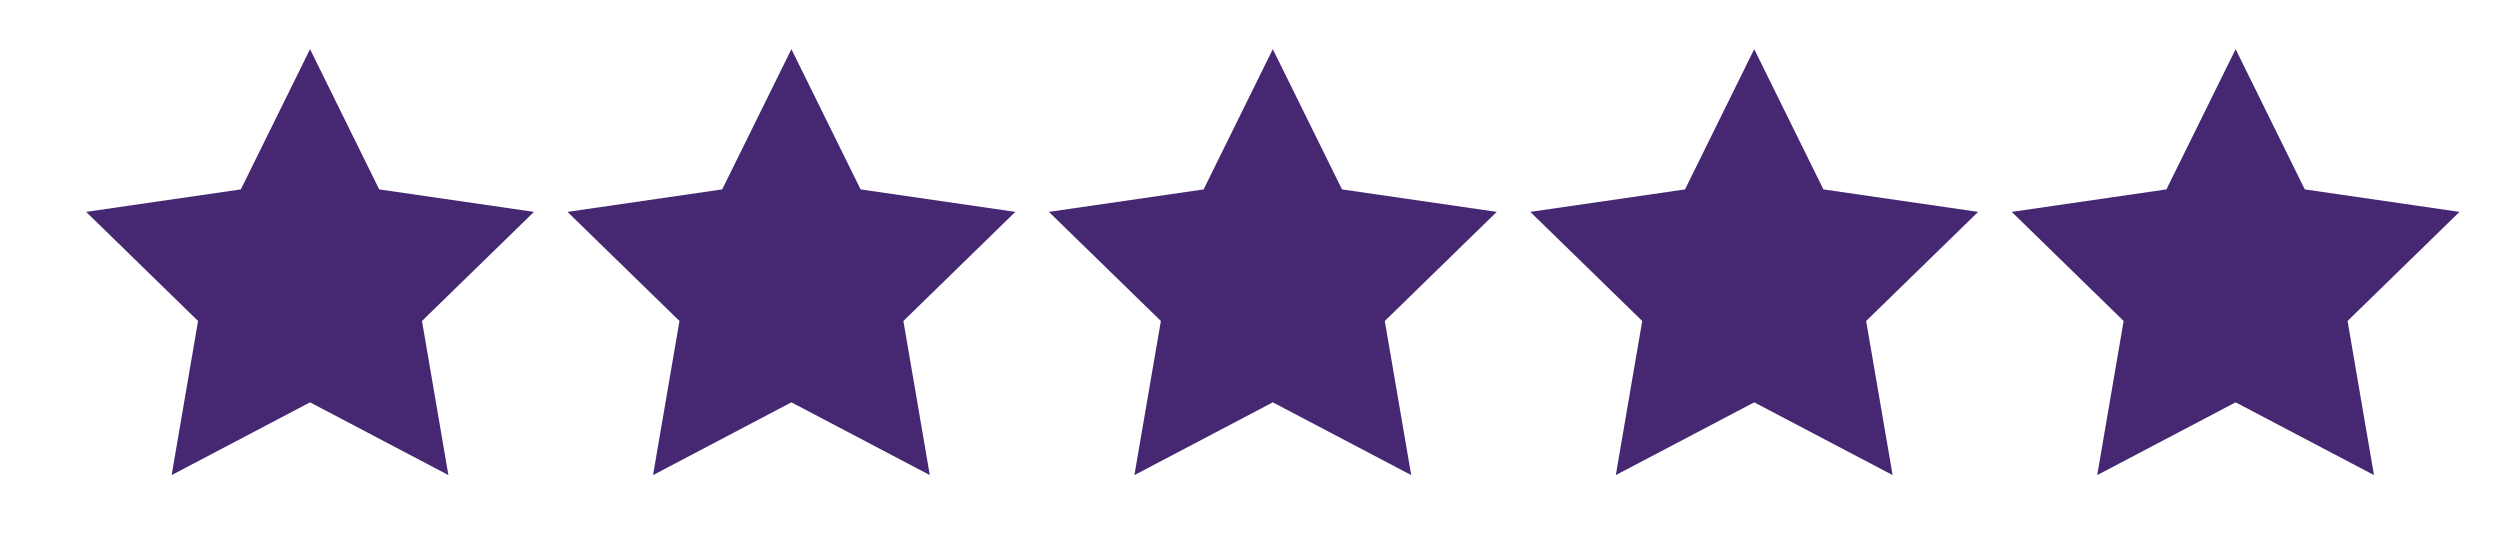 <?xml version="1.0" encoding="utf-8"?>
<!-- Generator: Adobe Illustrator 26.0.1, SVG Export Plug-In . SVG Version: 6.00 Build 0)  -->
<svg version="1.1" id="Layer_1" xmlns="http://www.w3.org/2000/svg" xmlns:xlink="http://www.w3.org/1999/xlink" x="0px" y="0px"
	 width="450.5px" height="98.61px" viewBox="0 0 450.5 98.61" style="enable-background:new 0 0 450.5 98.61;" xml:space="preserve"
	>
<style type="text/css">
	.st0{fill:#452772;}
</style>
<polygon class="st0" points="55.87,8.86 68.33,34.13 96.22,38.18 76.04,57.84 80.8,85.61 55.87,72.5 30.93,85.61 35.69,57.84 
	15.52,38.18 43.4,34.13 "/>
<polygon class="st0" points="142.61,8.86 155.08,34.13 182.96,38.18 162.79,57.84 167.55,85.61 142.61,72.5 117.68,85.61 
	122.44,57.84 102.26,38.18 130.14,34.13 "/>
<polygon class="st0" points="229.36,8.86 241.83,34.13 269.71,38.18 249.54,57.84 254.3,85.61 229.36,72.5 204.42,85.61 
	209.19,57.84 189.01,38.18 216.89,34.13 "/>
<polygon class="st0" points="316.11,8.86 328.58,34.13 356.46,38.18 336.28,57.84 341.05,85.61 316.11,72.5 291.17,85.61 
	295.93,57.84 275.76,38.18 303.64,34.13 "/>
<polygon class="st0" points="402.86,8.86 415.32,34.13 443.2,38.18 423.03,57.84 427.79,85.61 402.86,72.5 377.92,85.61 
	382.68,57.84 362.51,38.18 390.39,34.13 "/>
</svg>
